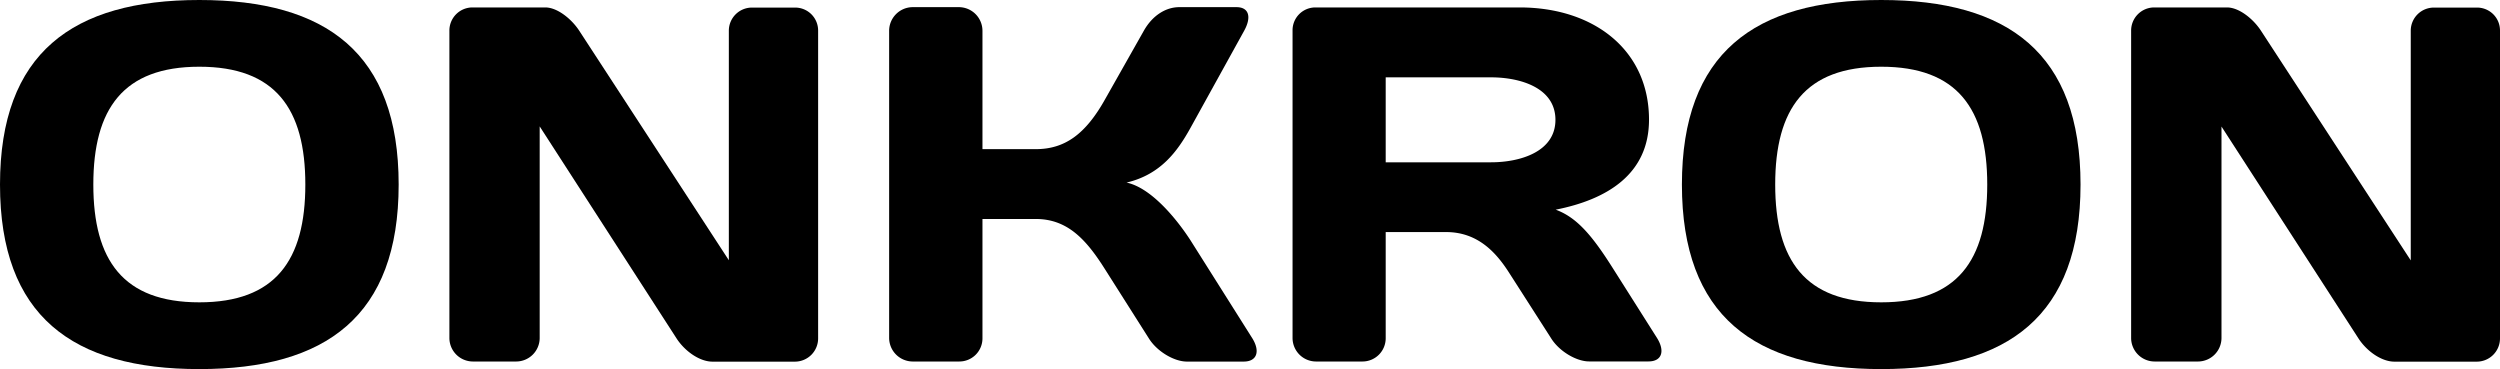 <svg xmlns="http://www.w3.org/2000/svg" viewBox="0 0 699.16 103.22"><defs><style>.cls-1{fill-rule:evenodd;}</style></defs><g id="Слой_2" data-name="Слой 2"><g id="Слой_1-2" data-name="Слой 1"><path class="cls-1" d="M526.11,0c35.46,0,55.74,14.85,55.74,51.61s-20.28,51.61-55.74,51.61-55.74-14.85-55.74-51.61S490.65,0,526.11,0ZM496.46,51.61c0,21.21,8.37,32.94,29.65,32.94s29.65-11.73,29.65-32.94-8.37-32.95-29.65-32.95S496.46,30.4,496.46,51.61Z"/><path class="cls-1" d="M55.74,0c35.47,0,55.75,14.85,55.75,51.61s-20.28,51.61-55.75,51.61S0,88.37,0,51.61,20.28,0,55.74,0ZM26.1,51.61c0,21.21,8.37,32.94,29.64,32.94S85.39,72.82,85.39,51.61,77,18.66,55.74,18.66,26.1,30.4,26.1,51.61Z"/><path class="cls-1" d="M132.2,101.1a6.59,6.59,0,0,1-6.52-6.51v-86a6.46,6.46,0,0,1,6.38-6.51h20.43c3.4,0,7.37,3.25,9.5,6.51l41.84,64.19V8.49a6.47,6.47,0,0,1,6.53-6.37h11.91a6.42,6.42,0,0,1,6.53,6.51v86a6.5,6.5,0,0,1-6.53,6.51h-23c-3.68,0-7.8-3-10.07-6.51L150.93,35.35V94.59a6.59,6.59,0,0,1-6.53,6.51Z"/><path class="cls-1" d="M255.18,101.1a6.62,6.62,0,0,1-6.52-6.65V8.63A6.62,6.62,0,0,1,255.18,2h13.05a6.62,6.62,0,0,1,6.53,6.65V41.71h14.89c8.09,0,13.9-4.1,19.43-14L319.87,8.63C322.42,4.1,326.25,2,329.79,2h16c3.55,0,4.26,2.83,2.13,6.65l-15,27.14c-3.54,6.37-8.22,13-17.87,15.27,6.81,1.42,13.9,10,17.87,16.12l17.31,27.43c2.27,3.68,1.27,6.51-2.41,6.51H331.92c-3.55,0-8.37-2.83-10.64-6.51l-12.2-19.23c-5.25-8.34-10.49-14.14-19.43-14.14H274.76V94.74a6.47,6.47,0,0,1-6.53,6.36Z"/><path class="cls-1" d="M387.53,64.9V94.59A6.5,6.5,0,0,1,381,101.1H368a6.58,6.58,0,0,1-6.52-6.51v-86a6.38,6.38,0,0,1,6.38-6.51H425c20.71,0,36.17,11.88,36.17,31.39,0,15.27-11.77,22.34-26.1,25.17,5.82,2.12,10.08,7.07,15.75,16l12.62,19.93c2.27,3.68,1.28,6.51-2.41,6.51H444.41c-3.55,0-8.37-2.83-10.64-6.51L422,76.21c-3.54-5.51-8.65-11.31-17.59-11.31Zm0-43.27V45.39H417c7.94,0,18-2.83,18-11.88S425,21.63,417,21.63Z"/><path class="cls-1" d="M602.57,101.1A6.59,6.59,0,0,1,596,94.59v-86a6.47,6.47,0,0,1,6.38-6.51h20.43c3.41,0,7.38,3.25,9.5,6.51L674.2,72.82V8.49a6.47,6.47,0,0,1,6.52-6.37h11.92a6.41,6.41,0,0,1,6.52,6.51v86a6.5,6.5,0,0,1-6.52,6.51h-23c-3.69,0-7.8-3-10.07-6.51l-38.3-59.24V94.59a6.59,6.59,0,0,1-6.52,6.51Z"/></g></g></svg>